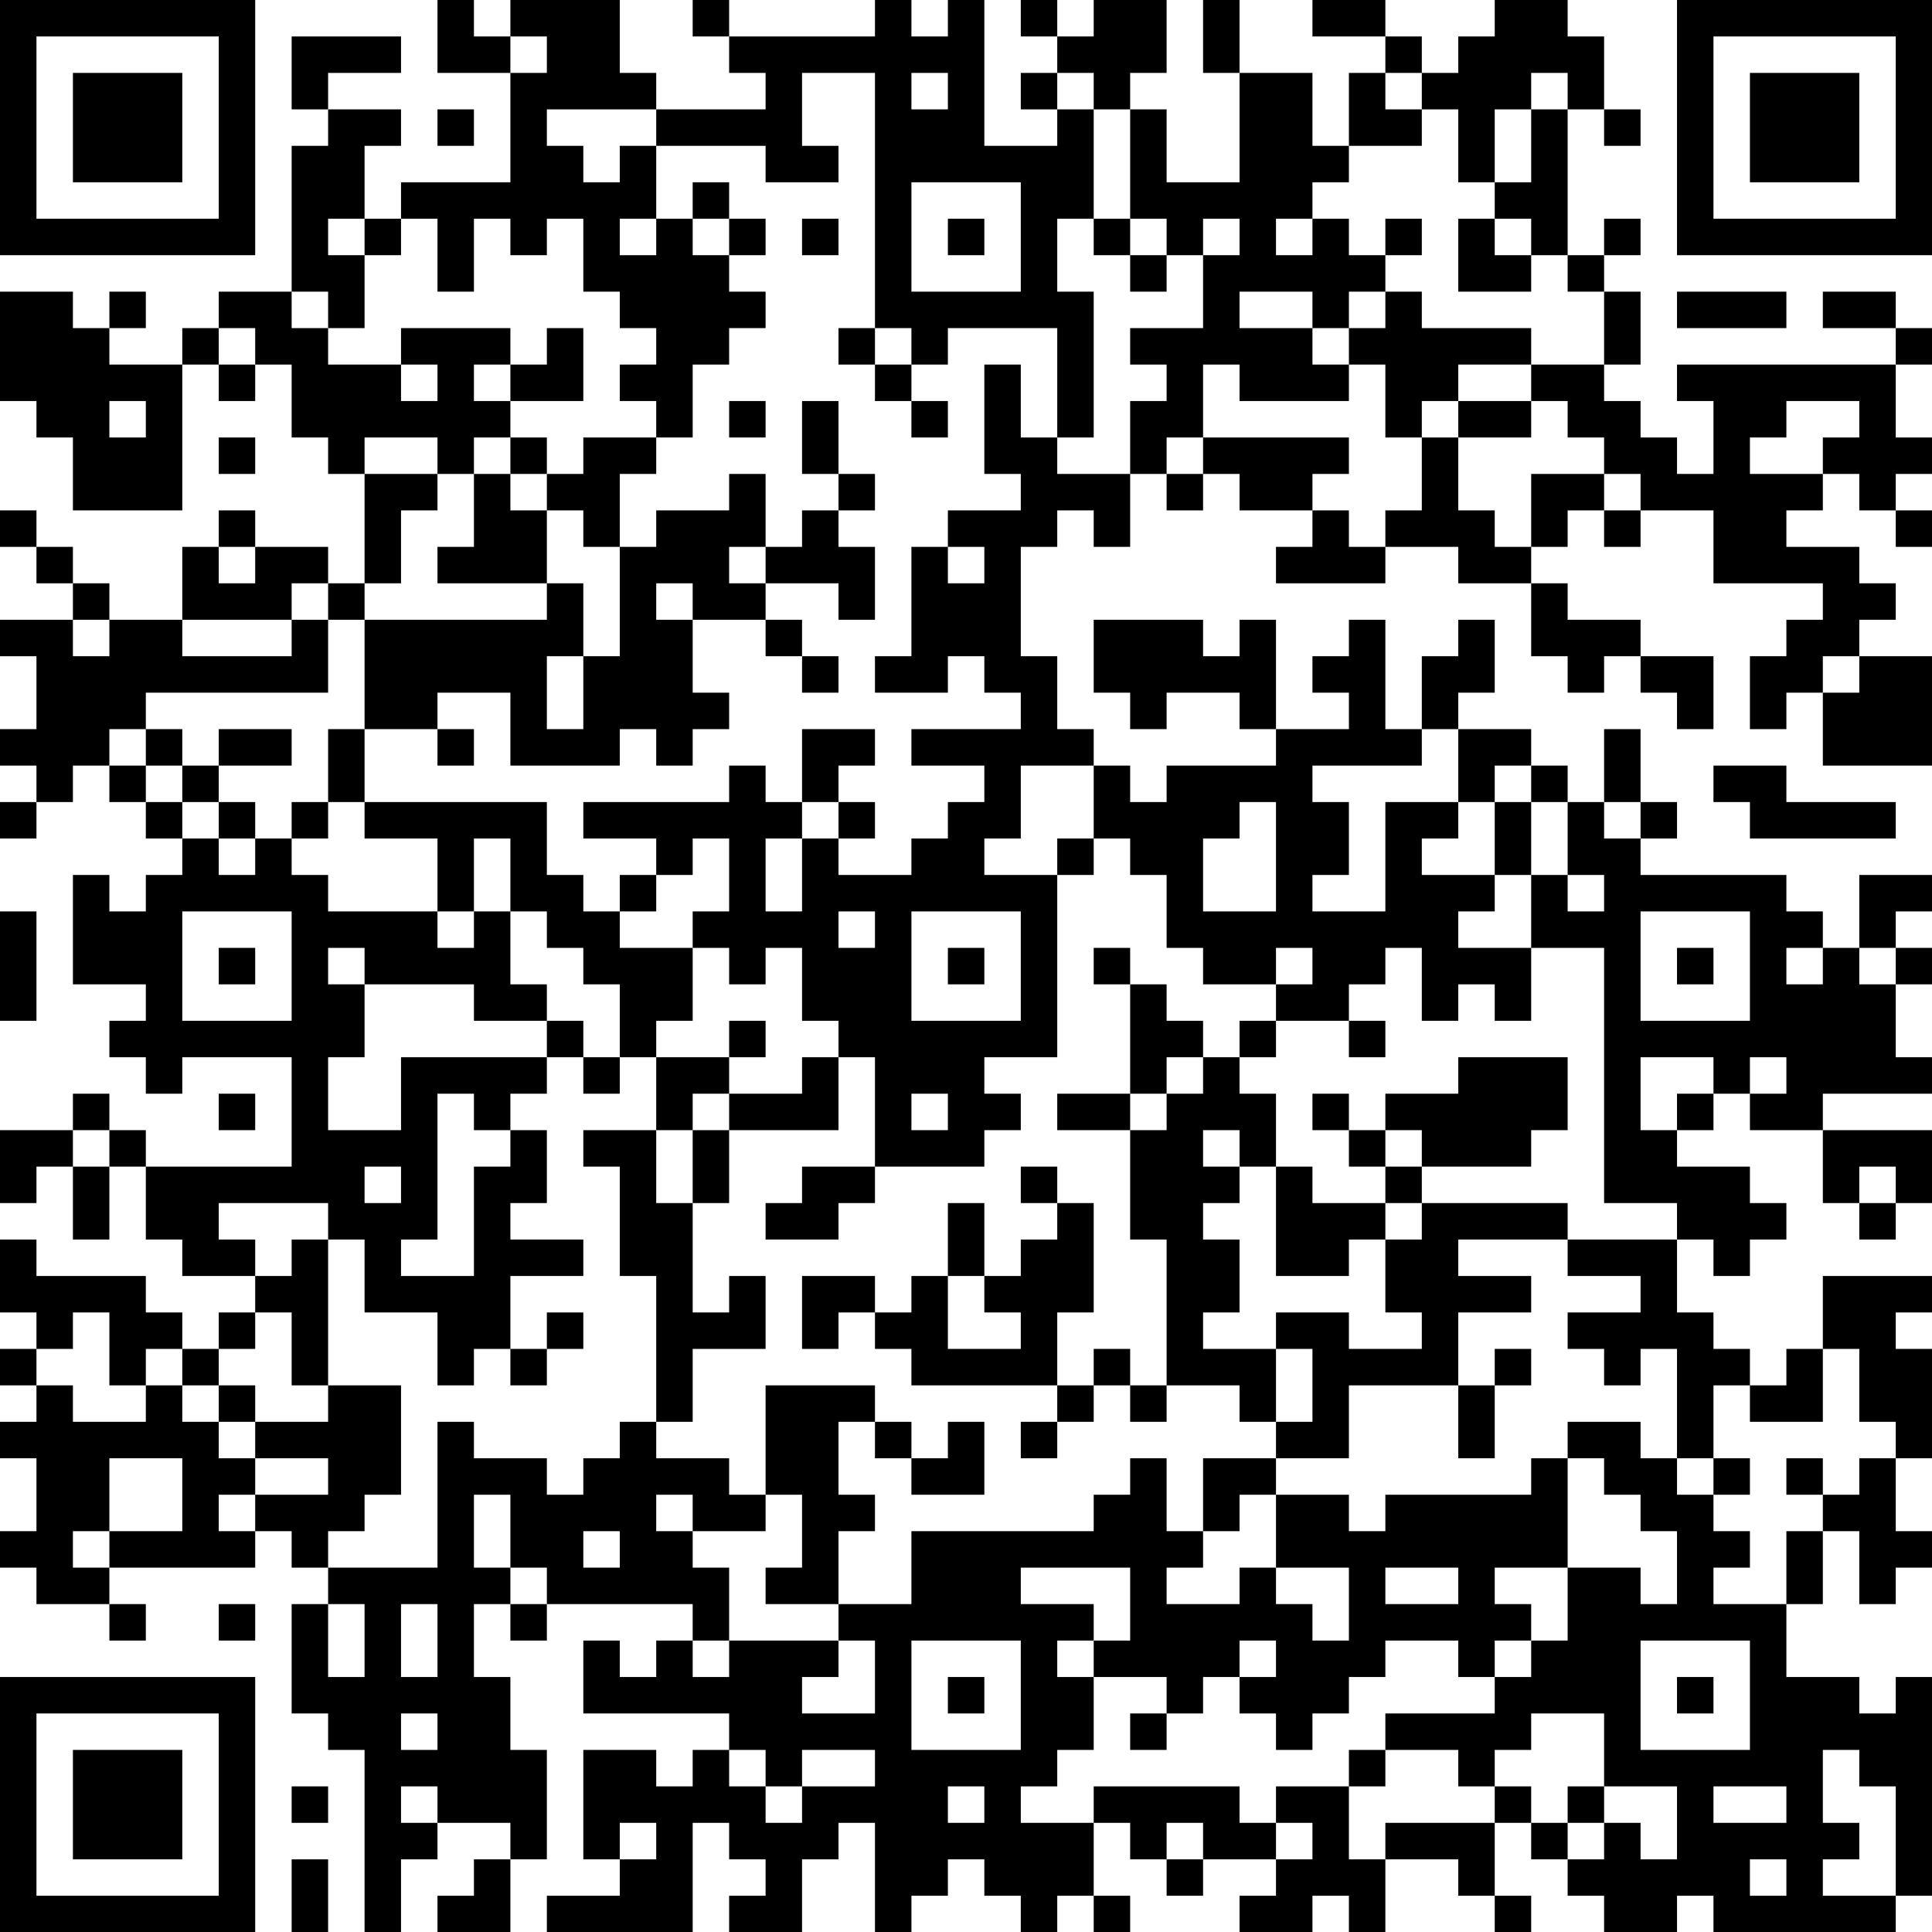 <?xml version="1.0" encoding="UTF-8"?>
<svg xmlns="http://www.w3.org/2000/svg" version="1.1" width="200" height="200" viewBox="0 0 200 200"><rect x="0" y="0" width="200" height="200" fill="#ffffff"/><g transform="scale(3.774)"><g transform="translate(0,0)"><path fill-rule="evenodd" d="M12 0L12 2L14 2L14 5L11 5L11 6L10 6L10 4L11 4L11 3L9 3L9 2L11 2L11 1L8 1L8 3L9 3L9 4L8 4L8 8L6 8L6 9L5 9L5 10L3 10L3 9L4 9L4 8L3 8L3 9L2 9L2 8L0 8L0 11L1 11L1 12L2 12L2 14L5 14L5 10L6 10L6 11L7 11L7 10L8 10L8 12L9 12L9 13L10 13L10 16L9 16L9 15L7 15L7 14L6 14L6 15L5 15L5 17L3 17L3 16L2 16L2 15L1 15L1 14L0 14L0 15L1 15L1 16L2 16L2 17L0 17L0 18L1 18L1 20L0 20L0 21L1 21L1 22L0 22L0 23L1 23L1 22L2 22L2 21L3 21L3 22L4 22L4 23L5 23L5 24L4 24L4 25L3 25L3 24L2 24L2 27L4 27L4 28L3 28L3 29L4 29L4 30L5 30L5 29L8 29L8 32L4 32L4 31L3 31L3 30L2 30L2 31L0 31L0 33L1 33L1 32L2 32L2 34L3 34L3 32L4 32L4 34L5 34L5 35L7 35L7 36L6 36L6 37L5 37L5 36L4 36L4 35L1 35L1 34L0 34L0 36L1 36L1 37L0 37L0 38L1 38L1 39L0 39L0 40L1 40L1 42L0 42L0 43L1 43L1 44L3 44L3 45L4 45L4 44L3 44L3 43L7 43L7 42L8 42L8 43L9 43L9 44L8 44L8 47L9 47L9 48L10 48L10 53L11 53L11 51L12 51L12 50L14 50L14 51L13 51L13 52L12 52L12 53L14 53L14 51L15 51L15 48L14 48L14 46L13 46L13 44L14 44L14 45L15 45L15 44L19 44L19 45L18 45L18 46L17 46L17 45L16 45L16 47L20 47L20 48L19 48L19 49L18 49L18 48L16 48L16 51L17 51L17 52L15 52L15 53L19 53L19 50L20 50L20 51L21 51L21 52L20 52L20 53L22 53L22 51L23 51L23 50L24 50L24 53L25 53L25 52L26 52L26 51L27 51L27 52L28 52L28 53L29 53L29 52L30 52L30 53L31 53L31 52L30 52L30 50L31 50L31 51L32 51L32 52L33 52L33 51L35 51L35 52L34 52L34 53L36 53L36 52L37 52L37 53L38 53L38 51L40 51L40 52L41 52L41 53L42 53L42 52L41 52L41 50L42 50L42 51L43 51L43 52L44 52L44 53L46 53L46 52L47 52L47 53L52 53L52 52L53 52L53 46L52 46L52 47L51 47L51 46L49 46L49 44L50 44L50 42L51 42L51 44L52 44L52 43L53 43L53 42L52 42L52 40L53 40L53 37L52 37L52 36L53 36L53 35L50 35L50 37L49 37L49 38L48 38L48 37L47 37L47 36L46 36L46 34L47 34L47 35L48 35L48 34L49 34L49 33L48 33L48 32L46 32L46 31L47 31L47 30L48 30L48 31L50 31L50 33L51 33L51 34L52 34L52 33L53 33L53 31L50 31L50 30L53 30L53 29L52 29L52 27L53 27L53 26L52 26L52 25L53 25L53 24L51 24L51 26L50 26L50 25L49 25L49 24L45 24L45 23L46 23L46 22L45 22L45 20L44 20L44 22L43 22L43 21L42 21L42 20L40 20L40 19L41 19L41 17L40 17L40 18L39 18L39 20L38 20L38 17L37 17L37 18L36 18L36 19L37 19L37 20L35 20L35 17L34 17L34 18L33 18L33 17L30 17L30 19L31 19L31 20L32 20L32 19L34 19L34 20L35 20L35 21L32 21L32 22L31 22L31 21L30 21L30 20L29 20L29 18L28 18L28 15L29 15L29 14L30 14L30 15L31 15L31 13L32 13L32 14L33 14L33 13L34 13L34 14L36 14L36 15L35 15L35 16L38 16L38 15L40 15L40 16L42 16L42 18L43 18L43 19L44 19L44 18L45 18L45 19L46 19L46 20L47 20L47 18L45 18L45 17L43 17L43 16L42 16L42 15L43 15L43 14L44 14L44 15L45 15L45 14L47 14L47 16L50 16L50 17L49 17L49 18L48 18L48 20L49 20L49 19L50 19L50 21L53 21L53 18L51 18L51 17L52 17L52 16L51 16L51 15L49 15L49 14L50 14L50 13L51 13L51 14L52 14L52 15L53 15L53 14L52 14L52 13L53 13L53 12L52 12L52 10L53 10L53 9L52 9L52 8L50 8L50 9L52 9L52 10L46 10L46 11L47 11L47 13L46 13L46 12L45 12L45 11L44 11L44 10L45 10L45 8L44 8L44 7L45 7L45 6L44 6L44 7L43 7L43 3L44 3L44 4L45 4L45 3L44 3L44 1L43 1L43 0L41 0L41 1L40 1L40 2L39 2L39 1L38 1L38 0L36 0L36 1L38 1L38 2L37 2L37 4L36 4L36 2L34 2L34 0L33 0L33 2L34 2L34 5L32 5L32 3L31 3L31 2L32 2L32 0L30 0L30 1L29 1L29 0L28 0L28 1L29 1L29 2L28 2L28 3L29 3L29 4L27 4L27 0L26 0L26 1L25 1L25 0L24 0L24 1L20 1L20 0L19 0L19 1L20 1L20 2L21 2L21 3L18 3L18 2L17 2L17 0L14 0L14 1L13 1L13 0ZM14 1L14 2L15 2L15 1ZM22 2L22 4L23 4L23 5L21 5L21 4L18 4L18 3L15 3L15 4L16 4L16 5L17 5L17 4L18 4L18 6L17 6L17 7L18 7L18 6L19 6L19 7L20 7L20 8L21 8L21 9L20 9L20 10L19 10L19 12L18 12L18 11L17 11L17 10L18 10L18 9L17 9L17 8L16 8L16 6L15 6L15 7L14 7L14 6L13 6L13 8L12 8L12 6L11 6L11 7L10 7L10 6L9 6L9 7L10 7L10 9L9 9L9 8L8 8L8 9L9 9L9 10L11 10L11 11L12 11L12 10L11 10L11 9L14 9L14 10L13 10L13 11L14 11L14 12L13 12L13 13L12 13L12 12L10 12L10 13L12 13L12 14L11 14L11 16L10 16L10 17L9 17L9 16L8 16L8 17L5 17L5 18L8 18L8 17L9 17L9 19L4 19L4 20L3 20L3 21L4 21L4 22L5 22L5 23L6 23L6 24L7 24L7 23L8 23L8 24L9 24L9 25L12 25L12 26L13 26L13 25L14 25L14 27L15 27L15 28L13 28L13 27L10 27L10 26L9 26L9 27L10 27L10 29L9 29L9 31L11 31L11 29L15 29L15 30L14 30L14 31L13 31L13 30L12 30L12 34L11 34L11 35L13 35L13 32L14 32L14 31L15 31L15 33L14 33L14 34L16 34L16 35L14 35L14 37L13 37L13 38L12 38L12 36L10 36L10 34L9 34L9 33L6 33L6 34L7 34L7 35L8 35L8 34L9 34L9 38L8 38L8 36L7 36L7 37L6 37L6 38L5 38L5 37L4 37L4 38L3 38L3 36L2 36L2 37L1 37L1 38L2 38L2 39L4 39L4 38L5 38L5 39L6 39L6 40L7 40L7 41L6 41L6 42L7 42L7 41L9 41L9 40L7 40L7 39L9 39L9 38L11 38L11 41L10 41L10 42L9 42L9 43L12 43L12 39L13 39L13 40L15 40L15 41L16 41L16 40L17 40L17 39L18 39L18 40L20 40L20 41L21 41L21 42L19 42L19 41L18 41L18 42L19 42L19 43L20 43L20 45L19 45L19 46L20 46L20 45L23 45L23 46L22 46L22 47L24 47L24 45L23 45L23 44L25 44L25 42L30 42L30 41L31 41L31 40L32 40L32 42L33 42L33 43L32 43L32 44L34 44L34 43L35 43L35 44L36 44L36 45L37 45L37 43L35 43L35 41L37 41L37 42L38 42L38 41L42 41L42 40L43 40L43 43L41 43L41 44L42 44L42 45L41 45L41 46L40 46L40 45L38 45L38 46L37 46L37 47L36 47L36 48L35 48L35 47L34 47L34 46L35 46L35 45L34 45L34 46L33 46L33 47L32 47L32 46L30 46L30 45L31 45L31 43L28 43L28 44L30 44L30 45L29 45L29 46L30 46L30 48L29 48L29 49L28 49L28 50L30 50L30 49L34 49L34 50L35 50L35 51L36 51L36 50L35 50L35 49L37 49L37 51L38 51L38 50L41 50L41 49L42 49L42 50L43 50L43 51L44 51L44 50L45 50L45 51L46 51L46 49L44 49L44 47L42 47L42 48L41 48L41 49L40 49L40 48L38 48L38 47L41 47L41 46L42 46L42 45L43 45L43 43L45 43L45 44L46 44L46 42L45 42L45 41L44 41L44 40L43 40L43 39L45 39L45 40L46 40L46 41L47 41L47 42L48 42L48 43L47 43L47 44L49 44L49 42L50 42L50 41L51 41L51 40L52 40L52 39L51 39L51 37L50 37L50 39L48 39L48 38L47 38L47 40L46 40L46 37L45 37L45 38L44 38L44 37L43 37L43 36L45 36L45 35L43 35L43 34L46 34L46 33L44 33L44 26L42 26L42 24L43 24L43 25L44 25L44 24L43 24L43 22L42 22L42 21L41 21L41 22L40 22L40 20L39 20L39 21L36 21L36 22L37 22L37 24L36 24L36 25L38 25L38 22L40 22L40 23L39 23L39 24L41 24L41 25L40 25L40 26L42 26L42 28L41 28L41 27L40 27L40 28L39 28L39 26L38 26L38 27L37 27L37 28L35 28L35 27L36 27L36 26L35 26L35 27L33 27L33 26L32 26L32 24L31 24L31 23L30 23L30 21L28 21L28 23L27 23L27 24L29 24L29 29L27 29L27 30L28 30L28 31L27 31L27 32L24 32L24 29L23 29L23 28L22 28L22 26L21 26L21 27L20 27L20 26L19 26L19 25L20 25L20 23L19 23L19 24L18 24L18 23L16 23L16 22L20 22L20 21L21 21L21 22L22 22L22 23L21 23L21 25L22 25L22 23L23 23L23 24L25 24L25 23L26 23L26 22L27 22L27 21L25 21L25 20L28 20L28 19L27 19L27 18L26 18L26 19L24 19L24 18L25 18L25 15L26 15L26 16L27 16L27 15L26 15L26 14L28 14L28 13L27 13L27 10L28 10L28 12L29 12L29 13L31 13L31 11L32 11L32 10L31 10L31 9L33 9L33 7L34 7L34 6L33 6L33 7L32 7L32 6L31 6L31 3L30 3L30 2L29 2L29 3L30 3L30 6L29 6L29 8L30 8L30 12L29 12L29 9L26 9L26 10L25 10L25 9L24 9L24 2ZM25 2L25 3L26 3L26 2ZM38 2L38 3L39 3L39 4L37 4L37 5L36 5L36 6L35 6L35 7L36 7L36 6L37 6L37 7L38 7L38 8L37 8L37 9L36 9L36 8L34 8L34 9L36 9L36 10L37 10L37 11L34 11L34 10L33 10L33 12L32 12L32 13L33 13L33 12L37 12L37 13L36 13L36 14L37 14L37 15L38 15L38 14L39 14L39 12L40 12L40 14L41 14L41 15L42 15L42 13L44 13L44 14L45 14L45 13L44 13L44 12L43 12L43 11L42 11L42 10L44 10L44 8L43 8L43 7L42 7L42 6L41 6L41 5L42 5L42 3L43 3L43 2L42 2L42 3L41 3L41 5L40 5L40 3L39 3L39 2ZM12 3L12 4L13 4L13 3ZM19 5L19 6L20 6L20 7L21 7L21 6L20 6L20 5ZM25 5L25 8L28 8L28 5ZM22 6L22 7L23 7L23 6ZM26 6L26 7L27 7L27 6ZM30 6L30 7L31 7L31 8L32 8L32 7L31 7L31 6ZM38 6L38 7L39 7L39 6ZM40 6L40 8L42 8L42 7L41 7L41 6ZM38 8L38 9L37 9L37 10L38 10L38 12L39 12L39 11L40 11L40 12L42 12L42 11L40 11L40 10L42 10L42 9L39 9L39 8ZM46 8L46 9L49 9L49 8ZM6 9L6 10L7 10L7 9ZM15 9L15 10L14 10L14 11L16 11L16 9ZM23 9L23 10L24 10L24 11L25 11L25 12L26 12L26 11L25 11L25 10L24 10L24 9ZM3 11L3 12L4 12L4 11ZM20 11L20 12L21 12L21 11ZM22 11L22 13L23 13L23 14L22 14L22 15L21 15L21 13L20 13L20 14L18 14L18 15L17 15L17 13L18 13L18 12L16 12L16 13L15 13L15 12L14 12L14 13L13 13L13 15L12 15L12 16L15 16L15 17L10 17L10 20L9 20L9 22L8 22L8 23L9 23L9 22L10 22L10 23L12 23L12 25L13 25L13 23L14 23L14 25L15 25L15 26L16 26L16 27L17 27L17 29L16 29L16 28L15 28L15 29L16 29L16 30L17 30L17 29L18 29L18 31L16 31L16 32L17 32L17 35L18 35L18 39L19 39L19 37L21 37L21 35L20 35L20 36L19 36L19 33L20 33L20 31L23 31L23 29L22 29L22 30L20 30L20 29L21 29L21 28L20 28L20 29L18 29L18 28L19 28L19 26L17 26L17 25L18 25L18 24L17 24L17 25L16 25L16 24L15 24L15 22L10 22L10 20L12 20L12 21L13 21L13 20L12 20L12 19L14 19L14 21L17 21L17 20L18 20L18 21L19 21L19 20L20 20L20 19L19 19L19 17L21 17L21 18L22 18L22 19L23 19L23 18L22 18L22 17L21 17L21 16L23 16L23 17L24 17L24 15L23 15L23 14L24 14L24 13L23 13L23 11ZM49 11L49 12L48 12L48 13L50 13L50 12L51 12L51 11ZM6 12L6 13L7 13L7 12ZM14 13L14 14L15 14L15 16L16 16L16 18L15 18L15 20L16 20L16 18L17 18L17 15L16 15L16 14L15 14L15 13ZM6 15L6 16L7 16L7 15ZM20 15L20 16L21 16L21 15ZM18 16L18 17L19 17L19 16ZM2 17L2 18L3 18L3 17ZM50 18L50 19L51 19L51 18ZM4 20L4 21L5 21L5 22L6 22L6 23L7 23L7 22L6 22L6 21L8 21L8 20L6 20L6 21L5 21L5 20ZM22 20L22 22L23 22L23 23L24 23L24 22L23 22L23 21L24 21L24 20ZM47 21L47 22L48 22L48 23L52 23L52 22L49 22L49 21ZM34 22L34 23L33 23L33 25L35 25L35 22ZM41 22L41 24L42 24L42 22ZM44 22L44 23L45 23L45 22ZM29 23L29 24L30 24L30 23ZM0 25L0 28L1 28L1 25ZM5 25L5 28L8 28L8 25ZM23 25L23 26L24 26L24 25ZM25 25L25 28L28 28L28 25ZM45 25L45 28L48 28L48 25ZM6 26L6 27L7 27L7 26ZM26 26L26 27L27 27L27 26ZM30 26L30 27L31 27L31 30L29 30L29 31L31 31L31 34L32 34L32 38L31 38L31 37L30 37L30 38L29 38L29 36L30 36L30 33L29 33L29 32L28 32L28 33L29 33L29 34L28 34L28 35L27 35L27 33L26 33L26 35L25 35L25 36L24 36L24 35L22 35L22 37L23 37L23 36L24 36L24 37L25 37L25 38L29 38L29 39L28 39L28 40L29 40L29 39L30 39L30 38L31 38L31 39L32 39L32 38L34 38L34 39L35 39L35 40L33 40L33 42L34 42L34 41L35 41L35 40L37 40L37 38L40 38L40 40L41 40L41 38L42 38L42 37L41 37L41 38L40 38L40 36L42 36L42 35L40 35L40 34L43 34L43 33L39 33L39 32L42 32L42 31L43 31L43 29L40 29L40 30L38 30L38 31L37 31L37 30L36 30L36 31L37 31L37 32L38 32L38 33L36 33L36 32L35 32L35 30L34 30L34 29L35 29L35 28L34 28L34 29L33 29L33 28L32 28L32 27L31 27L31 26ZM46 26L46 27L47 27L47 26ZM49 26L49 27L50 27L50 26ZM51 26L51 27L52 27L52 26ZM37 28L37 29L38 29L38 28ZM32 29L32 30L31 30L31 31L32 31L32 30L33 30L33 29ZM45 29L45 31L46 31L46 30L47 30L47 29ZM48 29L48 30L49 30L49 29ZM6 30L6 31L7 31L7 30ZM19 30L19 31L18 31L18 33L19 33L19 31L20 31L20 30ZM25 30L25 31L26 31L26 30ZM2 31L2 32L3 32L3 31ZM33 31L33 32L34 32L34 33L33 33L33 34L34 34L34 36L33 36L33 37L35 37L35 39L36 39L36 37L35 37L35 36L37 36L37 37L39 37L39 36L38 36L38 34L39 34L39 33L38 33L38 34L37 34L37 35L35 35L35 32L34 32L34 31ZM38 31L38 32L39 32L39 31ZM10 32L10 33L11 33L11 32ZM22 32L22 33L21 33L21 34L23 34L23 33L24 33L24 32ZM51 32L51 33L52 33L52 32ZM26 35L26 37L28 37L28 36L27 36L27 35ZM15 36L15 37L14 37L14 38L15 38L15 37L16 37L16 36ZM6 38L6 39L7 39L7 38ZM21 38L21 41L22 41L22 43L21 43L21 44L23 44L23 42L24 42L24 41L23 41L23 39L24 39L24 40L25 40L25 41L27 41L27 39L26 39L26 40L25 40L25 39L24 39L24 38ZM3 40L3 42L2 42L2 43L3 43L3 42L5 42L5 40ZM47 40L47 41L48 41L48 40ZM49 40L49 41L50 41L50 40ZM13 41L13 43L14 43L14 44L15 44L15 43L14 43L14 41ZM16 42L16 43L17 43L17 42ZM38 43L38 44L40 44L40 43ZM6 44L6 45L7 45L7 44ZM9 44L9 46L10 46L10 44ZM11 44L11 46L12 46L12 44ZM25 45L25 48L28 48L28 45ZM45 45L45 48L48 48L48 45ZM26 46L26 47L27 47L27 46ZM46 46L46 47L47 47L47 46ZM11 47L11 48L12 48L12 47ZM31 47L31 48L32 48L32 47ZM20 48L20 49L21 49L21 50L22 50L22 49L24 49L24 48L22 48L22 49L21 49L21 48ZM37 48L37 49L38 49L38 48ZM50 48L50 50L51 50L51 51L50 51L50 52L52 52L52 49L51 49L51 48ZM8 49L8 50L9 50L9 49ZM11 49L11 50L12 50L12 49ZM26 49L26 50L27 50L27 49ZM43 49L43 50L44 50L44 49ZM47 49L47 50L49 50L49 49ZM17 50L17 51L18 51L18 50ZM32 50L32 51L33 51L33 50ZM8 51L8 53L9 53L9 51ZM48 51L48 52L49 52L49 51ZM0 0L0 7L7 7L7 0ZM1 1L1 6L6 6L6 1ZM2 2L2 5L5 5L5 2ZM46 0L46 7L53 7L53 0ZM47 1L47 6L52 6L52 1ZM48 2L48 5L51 5L51 2ZM0 46L0 53L7 53L7 46ZM1 47L1 52L6 52L6 47ZM2 48L2 51L5 51L5 48Z" fill="#000000"/></g></g></svg>
